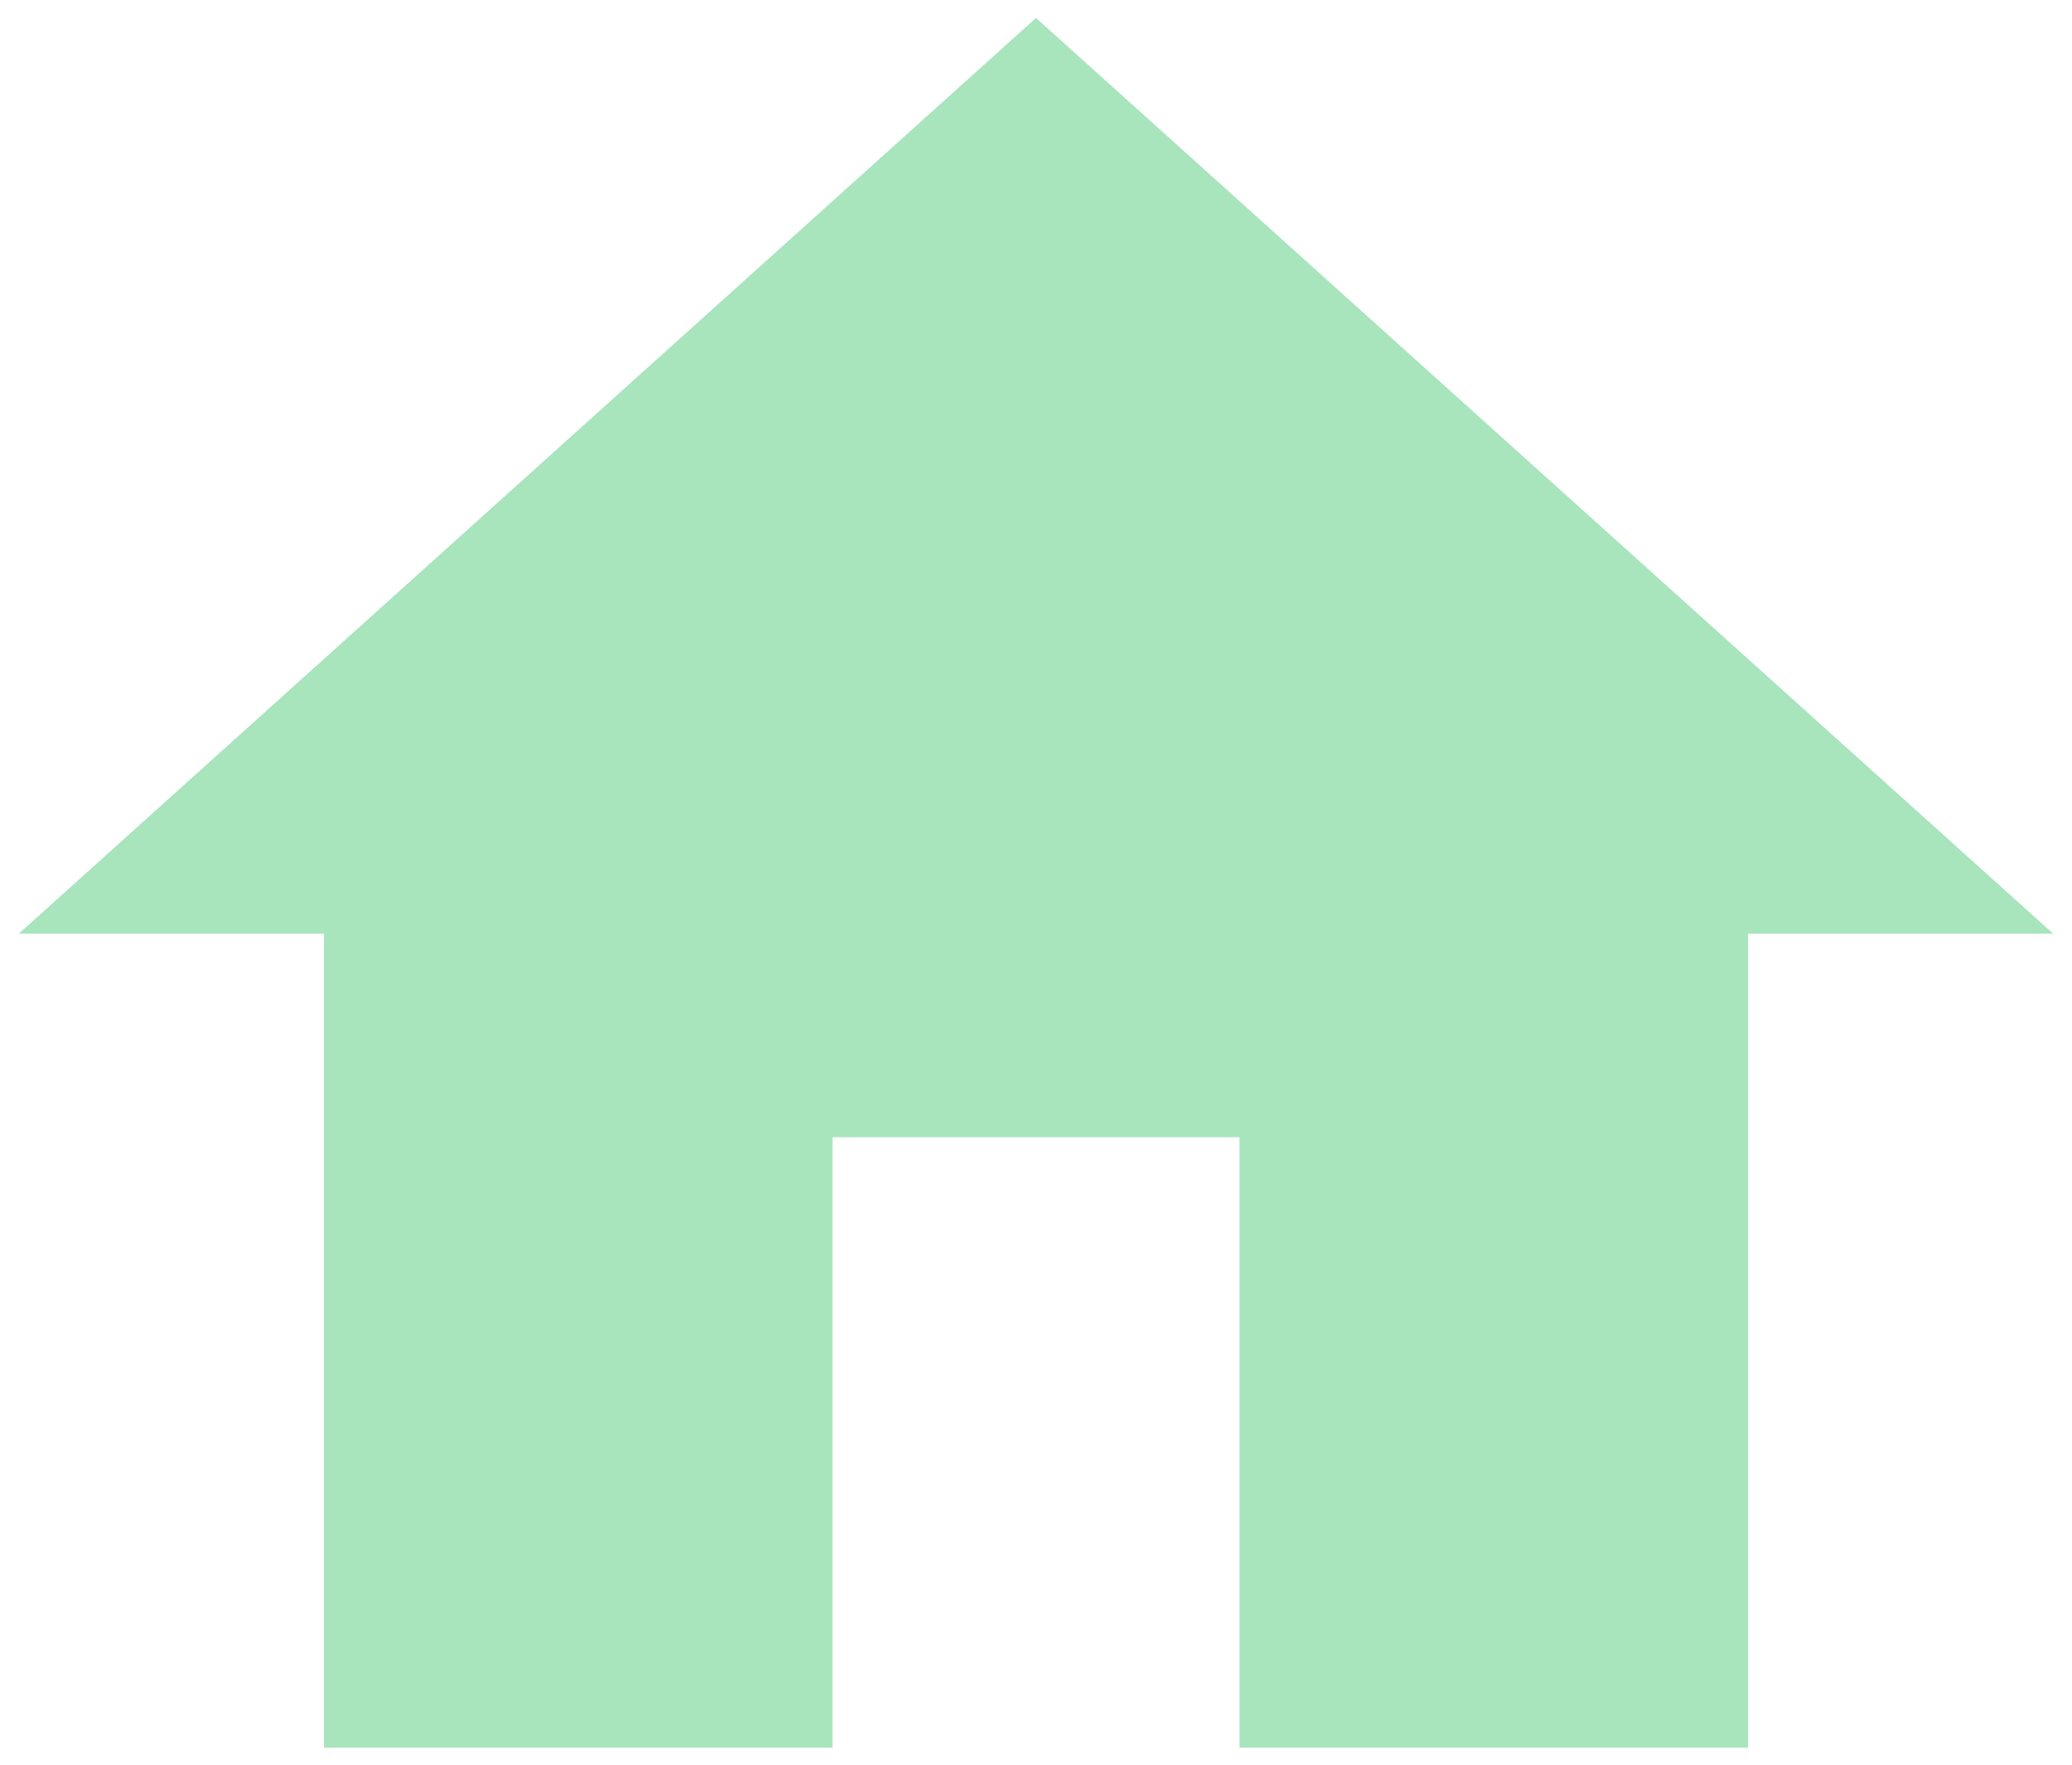 <svg width="101" height="86" viewBox="0 0 101 86" fill="none" xmlns="http://www.w3.org/2000/svg">
<path d="M40.583 85.167V55.417H60.417V85.167H85.208V45.5H100.083L50.5 0.875L0.917 45.5H15.792V85.167H40.583Z" fill="#A8E4BC"/>
</svg>
